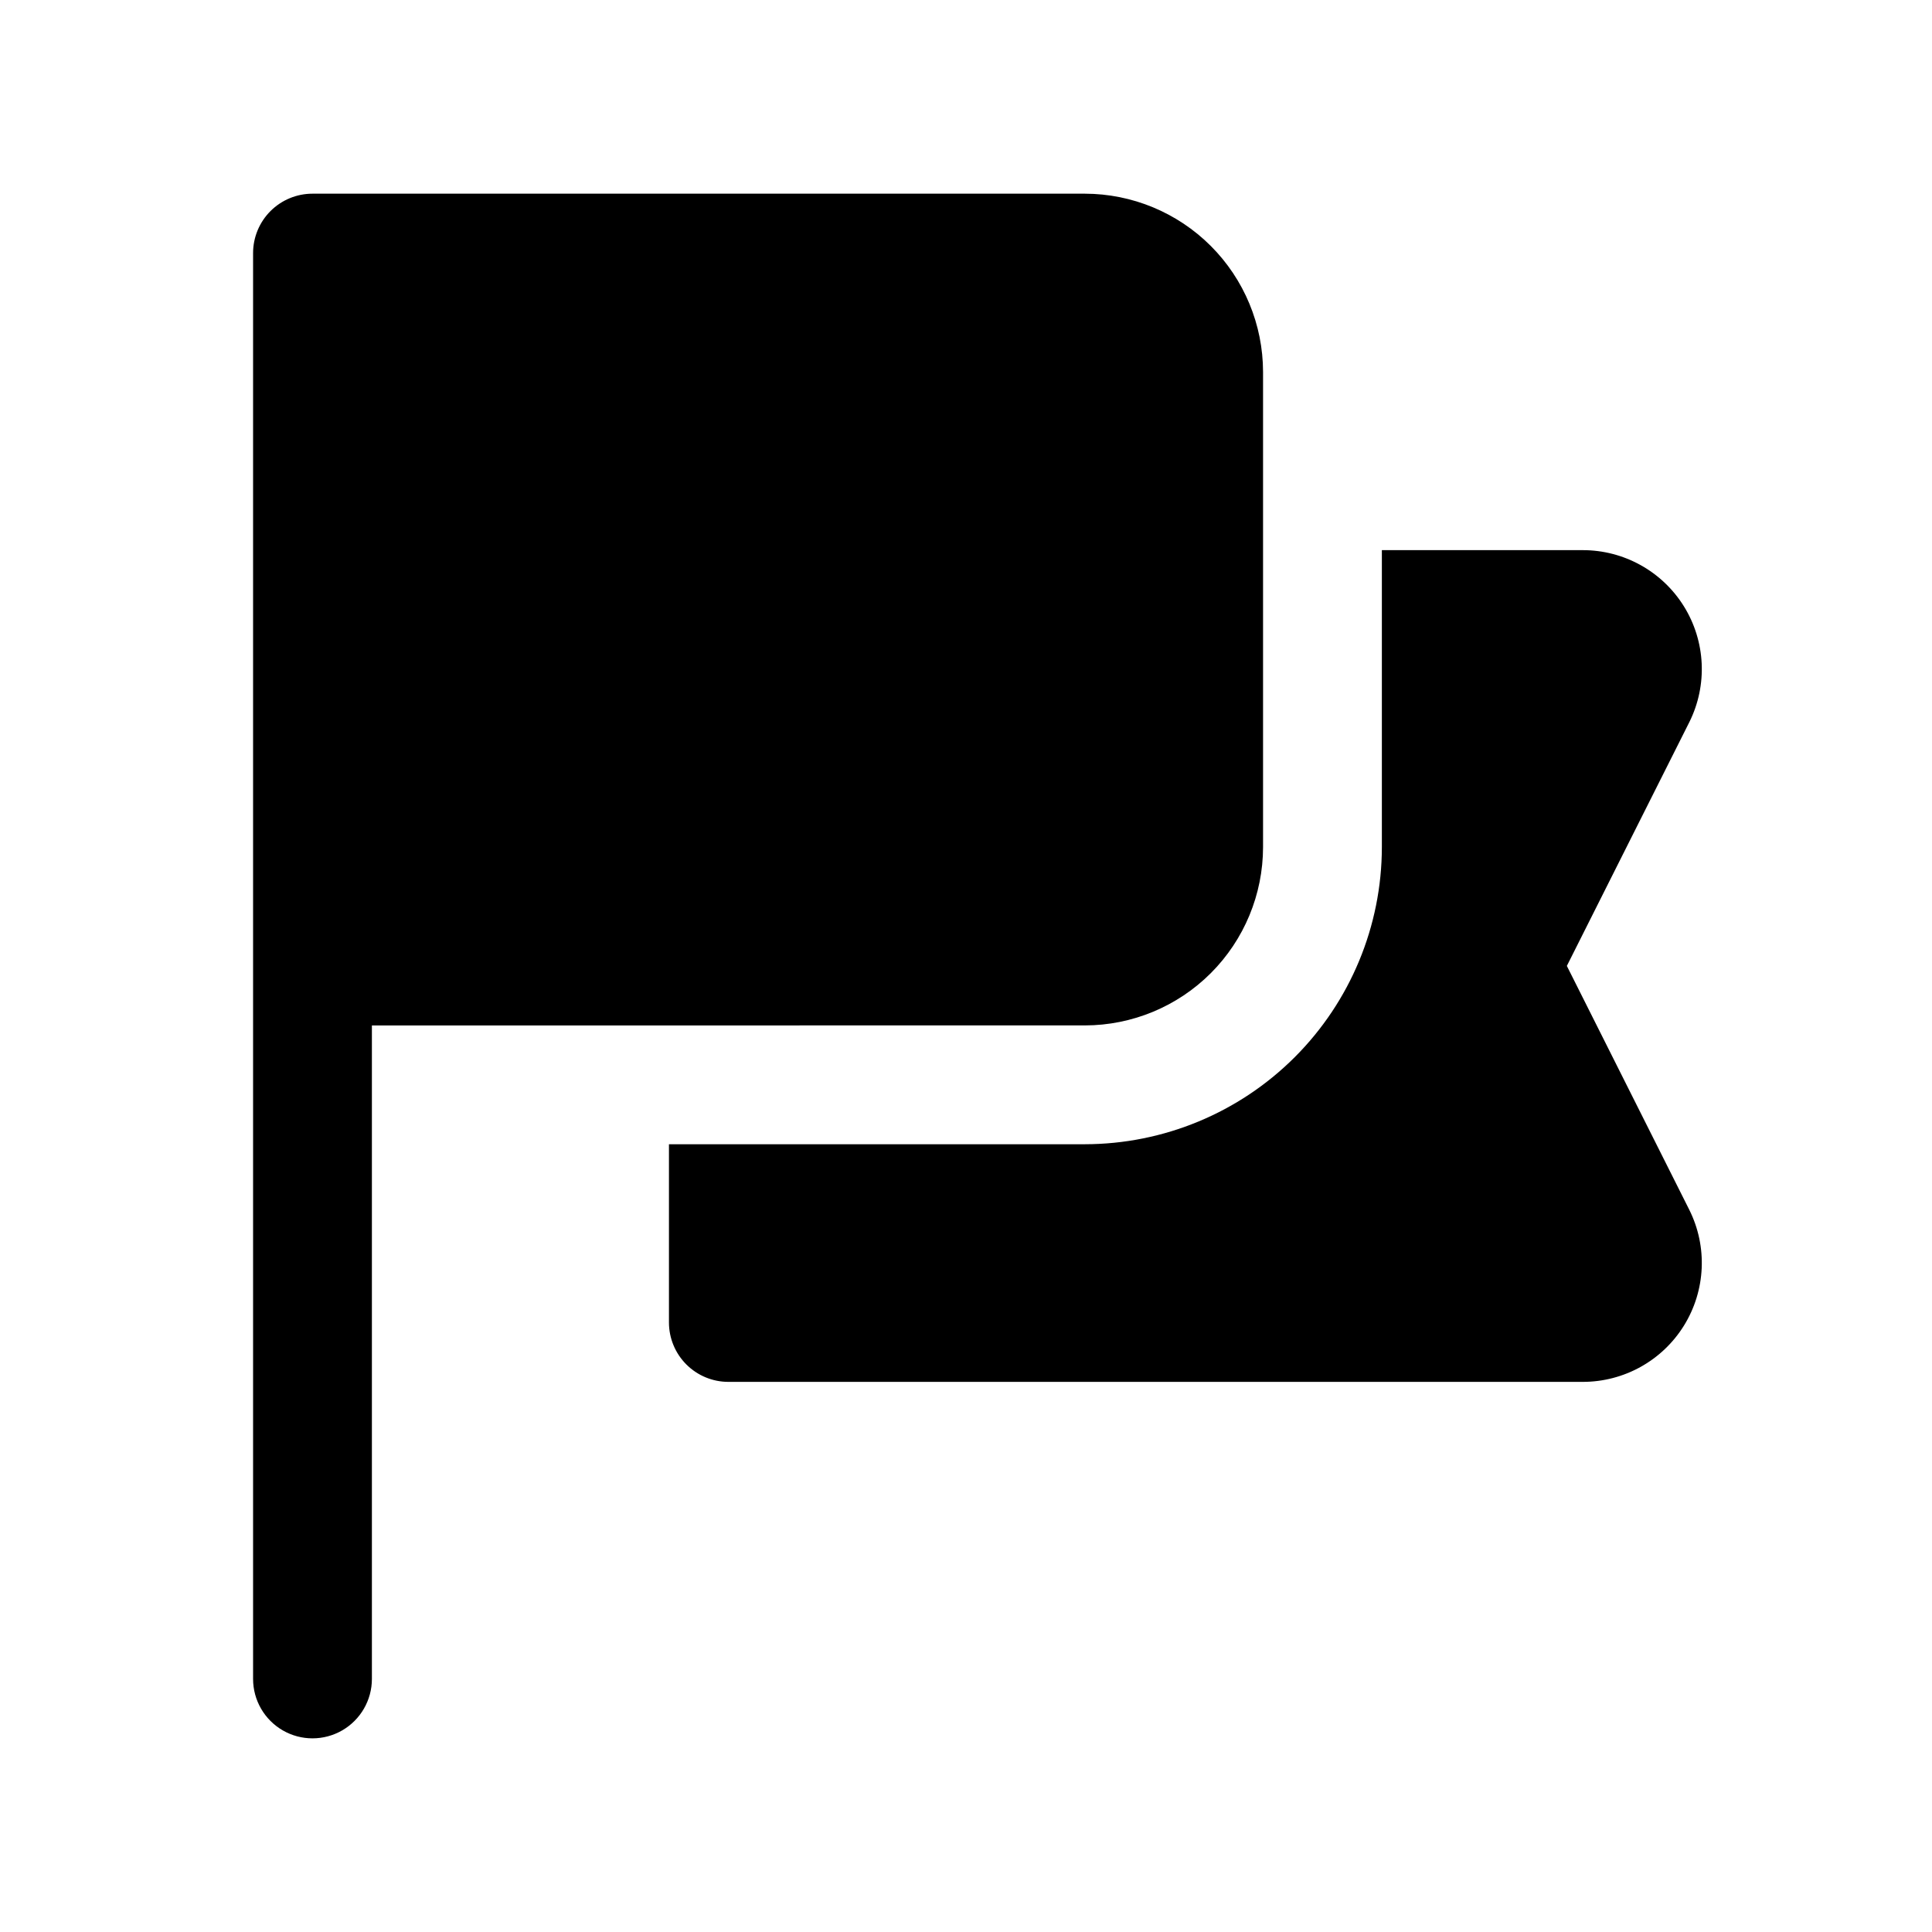 <?xml version="1.0" encoding="UTF-8"?>
<!-- Uploaded to: SVG Repo, www.svgrepo.com, Generator: SVG Repo Mixer Tools -->
<svg fill="#000000" width="800px" height="800px" version="1.1" viewBox="144 144 512 512" xmlns="http://www.w3.org/2000/svg">
 <path d="m591.66 464.57c4.898 9.781 4.375 21.398-1.379 30.703-5.754 9.301-15.918 14.953-26.855 14.938h-226.4c-4.176 0-8.18-1.66-11.133-4.613-2.953-2.949-4.613-6.957-4.613-11.133v-47.23h110.21c20.867-0.023 40.879-8.324 55.637-23.082 14.754-14.758 23.059-34.77 23.082-55.637v-78.723h53.215c10.918-0.016 21.066 5.617 26.828 14.887 5.762 9.273 6.312 20.867 1.461 30.648l-32.48 64.652zm-160.17-48.824c12.52-0.012 24.527-4.992 33.383-13.848 8.852-8.855 13.832-20.863 13.848-33.383v-125.95c-0.016-12.523-4.996-24.527-13.848-33.383-8.855-8.855-20.863-13.836-33.383-13.852h-204.68c-4.176 0-8.18 1.66-11.133 4.613-2.949 2.953-4.609 6.957-4.609 11.133v377.86c0 5.625 3 10.824 7.871 13.637s10.875 2.812 15.746 0 7.871-8.012 7.871-13.637v-173.18z"/>
</svg>